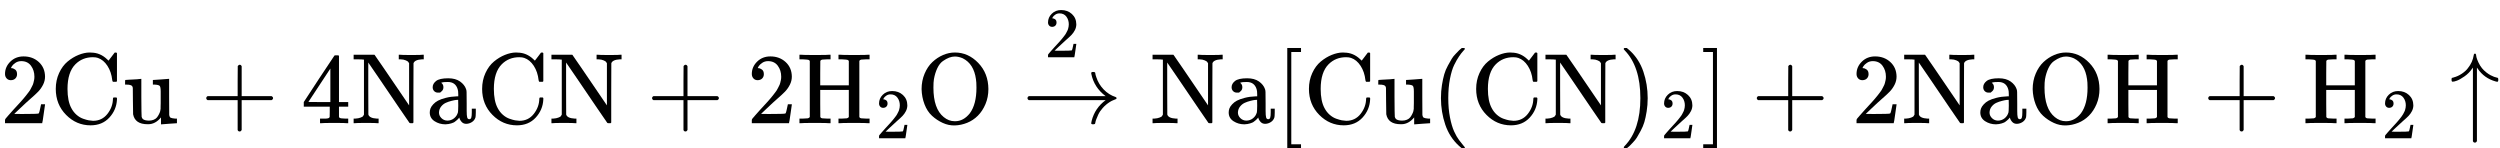 <svg style="vertical-align: -0.566ex;" xmlns="http://www.w3.org/2000/svg" width="56.386ex" height="3.345ex" role="img" focusable="false" viewBox="0 -1228.3 24922.8 1478.3" xmlns:xlink="http://www.w3.org/1999/xlink"><defs><path id="MJX-4-TEX-N-32" d="M109 429Q82 429 66 447T50 491Q50 562 103 614T235 666Q326 666 387 610T449 465Q449 422 429 383T381 315T301 241Q265 210 201 149L142 93L218 92Q375 92 385 97Q392 99 409 186V189H449V186Q448 183 436 95T421 3V0H50V19V31Q50 38 56 46T86 81Q115 113 136 137Q145 147 170 174T204 211T233 244T261 278T284 308T305 340T320 369T333 401T340 431T343 464Q343 527 309 573T212 619Q179 619 154 602T119 569T109 550Q109 549 114 549Q132 549 151 535T170 489Q170 464 154 447T109 429Z"></path><path id="MJX-4-TEX-N-43" d="M56 342Q56 428 89 500T174 615T283 681T391 705Q394 705 400 705T408 704Q499 704 569 636L582 624L612 663Q639 700 643 704Q644 704 647 704T653 705H657Q660 705 666 699V419L660 413H626Q620 419 619 430Q610 512 571 572T476 651Q457 658 426 658Q322 658 252 588Q173 509 173 342Q173 221 211 151Q232 111 263 84T328 45T384 29T428 24Q517 24 571 93T626 244Q626 251 632 257H660L666 251V236Q661 133 590 56T403 -21Q262 -21 159 83T56 342Z"></path><path id="MJX-4-TEX-N-75" d="M383 58Q327 -10 256 -10H249Q124 -10 105 89Q104 96 103 226Q102 335 102 348T96 369Q86 385 36 385H25V408Q25 431 27 431L38 432Q48 433 67 434T105 436Q122 437 142 438T172 441T184 442H187V261Q188 77 190 64Q193 49 204 40Q224 26 264 26Q290 26 311 35T343 58T363 90T375 120T379 144Q379 145 379 161T380 201T380 248V315Q380 361 370 372T320 385H302V431Q304 431 378 436T457 442H464V264Q464 84 465 81Q468 61 479 55T524 46H542V0Q540 0 467 -5T390 -11H383V58Z"></path><path id="MJX-4-TEX-N-2B" d="M56 237T56 250T70 270H369V420L370 570Q380 583 389 583Q402 583 409 568V270H707Q722 262 722 250T707 230H409V-68Q401 -82 391 -82H389H387Q375 -82 369 -68V230H70Q56 237 56 250Z"></path><path id="MJX-4-TEX-N-34" d="M462 0Q444 3 333 3Q217 3 199 0H190V46H221Q241 46 248 46T265 48T279 53T286 61Q287 63 287 115V165H28V211L179 442Q332 674 334 675Q336 677 355 677H373L379 671V211H471V165H379V114Q379 73 379 66T385 54Q393 47 442 46H471V0H462ZM293 211V545L74 212L183 211H293Z"></path><path id="MJX-4-TEX-N-4E" d="M42 46Q74 48 94 56T118 69T128 86V634H124Q114 637 52 637H25V683H232L235 680Q237 679 322 554T493 303L578 178V598Q572 608 568 613T544 627T492 637H475V683H483Q498 680 600 680Q706 680 715 683H724V637H707Q634 633 622 598L621 302V6L614 0H600Q585 0 582 3T481 150T282 443T171 605V345L172 86Q183 50 257 46H274V0H265Q250 3 150 3Q48 3 33 0H25V46H42Z"></path><path id="MJX-4-TEX-N-61" d="M137 305T115 305T78 320T63 359Q63 394 97 421T218 448Q291 448 336 416T396 340Q401 326 401 309T402 194V124Q402 76 407 58T428 40Q443 40 448 56T453 109V145H493V106Q492 66 490 59Q481 29 455 12T400 -6T353 12T329 54V58L327 55Q325 52 322 49T314 40T302 29T287 17T269 6T247 -2T221 -8T190 -11Q130 -11 82 20T34 107Q34 128 41 147T68 188T116 225T194 253T304 268H318V290Q318 324 312 340Q290 411 215 411Q197 411 181 410T156 406T148 403Q170 388 170 359Q170 334 154 320ZM126 106Q126 75 150 51T209 26Q247 26 276 49T315 109Q317 116 318 175Q318 233 317 233Q309 233 296 232T251 223T193 203T147 166T126 106Z"></path><path id="MJX-4-TEX-N-48" d="M128 622Q121 629 117 631T101 634T58 637H25V683H36Q57 680 180 680Q315 680 324 683H335V637H302Q262 636 251 634T233 622L232 500V378H517V622Q510 629 506 631T490 634T447 637H414V683H425Q446 680 569 680Q704 680 713 683H724V637H691Q651 636 640 634T622 622V61Q628 51 639 49T691 46H724V0H713Q692 3 569 3Q434 3 425 0H414V46H447Q489 47 498 49T517 61V332H232V197L233 61Q239 51 250 49T302 46H335V0H324Q303 3 180 3Q45 3 36 0H25V46H58Q100 47 109 49T128 61V622Z"></path><path id="MJX-4-TEX-N-4F" d="M56 340Q56 423 86 494T164 610T270 680T388 705Q521 705 621 601T722 341Q722 260 693 191T617 75T510 4T388 -22T267 3T160 74T85 189T56 340ZM467 647Q426 665 388 665Q360 665 331 654T269 620T213 549T179 439Q174 411 174 354Q174 144 277 61Q327 20 385 20H389H391Q474 20 537 99Q603 188 603 354Q603 411 598 439Q577 592 467 647Z"></path><path id="MJX-4-TEX-N-2192" d="M56 237T56 250T70 270H835Q719 357 692 493Q692 494 692 496T691 499Q691 511 708 511H711Q720 511 723 510T729 506T732 497T735 481T743 456Q765 389 816 336T935 261Q944 258 944 250Q944 244 939 241T915 231T877 212Q836 186 806 152T761 85T740 35T732 4Q730 -6 727 -8T711 -11Q691 -11 691 0Q691 7 696 25Q728 151 835 230H70Q56 237 56 250Z"></path><path id="MJX-4-TEX-N-5B" d="M118 -250V750H255V710H158V-210H255V-250H118Z"></path><path id="MJX-4-TEX-N-28" d="M94 250Q94 319 104 381T127 488T164 576T202 643T244 695T277 729T302 750H315H319Q333 750 333 741Q333 738 316 720T275 667T226 581T184 443T167 250T184 58T225 -81T274 -167T316 -220T333 -241Q333 -250 318 -250H315H302L274 -226Q180 -141 137 -14T94 250Z"></path><path id="MJX-4-TEX-N-29" d="M60 749L64 750Q69 750 74 750H86L114 726Q208 641 251 514T294 250Q294 182 284 119T261 12T224 -76T186 -143T145 -194T113 -227T90 -246Q87 -249 86 -250H74Q66 -250 63 -250T58 -247T55 -238Q56 -237 66 -225Q221 -64 221 250T66 725Q56 737 55 738Q55 746 60 749Z"></path><path id="MJX-4-TEX-N-5D" d="M22 710V750H159V-250H22V-210H119V710H22Z"></path><path id="MJX-4-TEX-N-2191" d="M27 414Q17 414 17 433Q17 437 17 439T17 444T19 447T20 450T22 452T26 453T30 454T36 456Q80 467 120 494T180 549Q227 607 238 678Q240 694 251 694Q259 694 261 684Q261 677 265 659T284 608T320 549Q340 525 363 507T405 479T440 463T467 455T479 451Q483 447 483 433Q483 413 472 413Q467 413 458 416Q342 448 277 545L270 555V-179Q262 -193 252 -193H250H248Q236 -193 230 -179V555L223 545Q192 499 146 467T70 424T27 414Z"></path></defs><g stroke="currentColor" fill="currentColor" stroke-width="0" transform="scale(1,-1)"><g data-mml-node="math"><g data-mml-node="TeXAtom" data-mjx-texclass="ORD"></g><g data-mml-node="mn"><use data-c="32" xlink:href="#MJX-4-TEX-N-32"></use></g><g data-mml-node="mi" transform="translate(500,0)"><use data-c="43" xlink:href="#MJX-4-TEX-N-43"></use></g><g data-mml-node="mi" transform="translate(1222,0)"><use data-c="75" xlink:href="#MJX-4-TEX-N-75"></use></g><g data-mml-node="mo" transform="translate(2000.2,0)"><use data-c="2B" xlink:href="#MJX-4-TEX-N-2B"></use></g><g data-mml-node="mn" transform="translate(3000.4,0)"><use data-c="34" xlink:href="#MJX-4-TEX-N-34"></use></g><g data-mml-node="mi" transform="translate(3500.4,0)"><use data-c="4E" xlink:href="#MJX-4-TEX-N-4E"></use></g><g data-mml-node="mi" transform="translate(4250.4,0)"><use data-c="61" xlink:href="#MJX-4-TEX-N-61"></use></g><g data-mml-node="mi" transform="translate(4750.4,0)"><use data-c="43" xlink:href="#MJX-4-TEX-N-43"></use></g><g data-mml-node="mi" transform="translate(5472.4,0)"><use data-c="4E" xlink:href="#MJX-4-TEX-N-4E"></use></g><g data-mml-node="mo" transform="translate(6444.7,0)"><use data-c="2B" xlink:href="#MJX-4-TEX-N-2B"></use></g><g data-mml-node="mn" transform="translate(7444.9,0)"><use data-c="32" xlink:href="#MJX-4-TEX-N-32"></use></g><g data-mml-node="msub" transform="translate(7944.9,0)"><g data-mml-node="mi"><use data-c="48" xlink:href="#MJX-4-TEX-N-48"></use></g><g data-mml-node="mn" transform="translate(783,-150) scale(0.707)"><use data-c="32" xlink:href="#MJX-4-TEX-N-32"></use></g></g><g data-mml-node="mi" transform="translate(9131.4,0)"><use data-c="4F" xlink:href="#MJX-4-TEX-N-4F"></use></g><g data-mml-node="mover" transform="translate(10187.2,0)"><g data-mml-node="mstyle"><g data-mml-node="mo"><use data-c="2192" xlink:href="#MJX-4-TEX-N-2192"></use></g></g><g data-mml-node="mpadded" transform="translate(28.7,798.8) scale(0.707)"><g transform="translate(278,-200)"><g data-mml-node="mn"><use data-c="32" xlink:href="#MJX-4-TEX-N-32"></use></g><g data-mml-node="mspace" transform="translate(500,0)"></g></g></g></g><g data-mml-node="mi" transform="translate(11465,0)"><use data-c="4E" xlink:href="#MJX-4-TEX-N-4E"></use></g><g data-mml-node="mi" transform="translate(12215,0)"><use data-c="61" xlink:href="#MJX-4-TEX-N-61"></use></g><g data-mml-node="mo" transform="translate(12715,0)"><use data-c="5B" xlink:href="#MJX-4-TEX-N-5B"></use></g><g data-mml-node="mi" transform="translate(12993,0)"><use data-c="43" xlink:href="#MJX-4-TEX-N-43"></use></g><g data-mml-node="mi" transform="translate(13715,0)"><use data-c="75" xlink:href="#MJX-4-TEX-N-75"></use></g><g data-mml-node="mo" transform="translate(14271,0)"><use data-c="28" xlink:href="#MJX-4-TEX-N-28"></use></g><g data-mml-node="mi" transform="translate(14660,0)"><use data-c="43" xlink:href="#MJX-4-TEX-N-43"></use></g><g data-mml-node="mi" transform="translate(15382,0)"><use data-c="4E" xlink:href="#MJX-4-TEX-N-4E"></use></g><g data-mml-node="msub" transform="translate(16132,0)"><g data-mml-node="mo"><use data-c="29" xlink:href="#MJX-4-TEX-N-29"></use></g><g data-mml-node="mn" transform="translate(422,-150) scale(0.707)"><use data-c="32" xlink:href="#MJX-4-TEX-N-32"></use></g></g><g data-mml-node="mo" transform="translate(16957.6,0)"><use data-c="5D" xlink:href="#MJX-4-TEX-N-5D"></use></g><g data-mml-node="mo" transform="translate(17457.8,0)"><use data-c="2B" xlink:href="#MJX-4-TEX-N-2B"></use></g><g data-mml-node="mn" transform="translate(18458,0)"><use data-c="32" xlink:href="#MJX-4-TEX-N-32"></use></g><g data-mml-node="mi" transform="translate(18958,0)"><use data-c="4E" xlink:href="#MJX-4-TEX-N-4E"></use></g><g data-mml-node="mi" transform="translate(19708,0)"><use data-c="61" xlink:href="#MJX-4-TEX-N-61"></use></g><g data-mml-node="mi" transform="translate(20208,0)"><use data-c="4F" xlink:href="#MJX-4-TEX-N-4F"></use></g><g data-mml-node="mi" transform="translate(20986,0)"><use data-c="48" xlink:href="#MJX-4-TEX-N-48"></use></g><g data-mml-node="mo" transform="translate(21958.2,0)"><use data-c="2B" xlink:href="#MJX-4-TEX-N-2B"></use></g><g data-mml-node="msub" transform="translate(22958.4,0)"><g data-mml-node="mi"><use data-c="48" xlink:href="#MJX-4-TEX-N-48"></use></g><g data-mml-node="mn" transform="translate(783,-150) scale(0.707)"><use data-c="32" xlink:href="#MJX-4-TEX-N-32"></use></g></g><g data-mml-node="mo" transform="translate(24422.8,0)"><use data-c="2191" xlink:href="#MJX-4-TEX-N-2191"></use></g></g></g></svg>